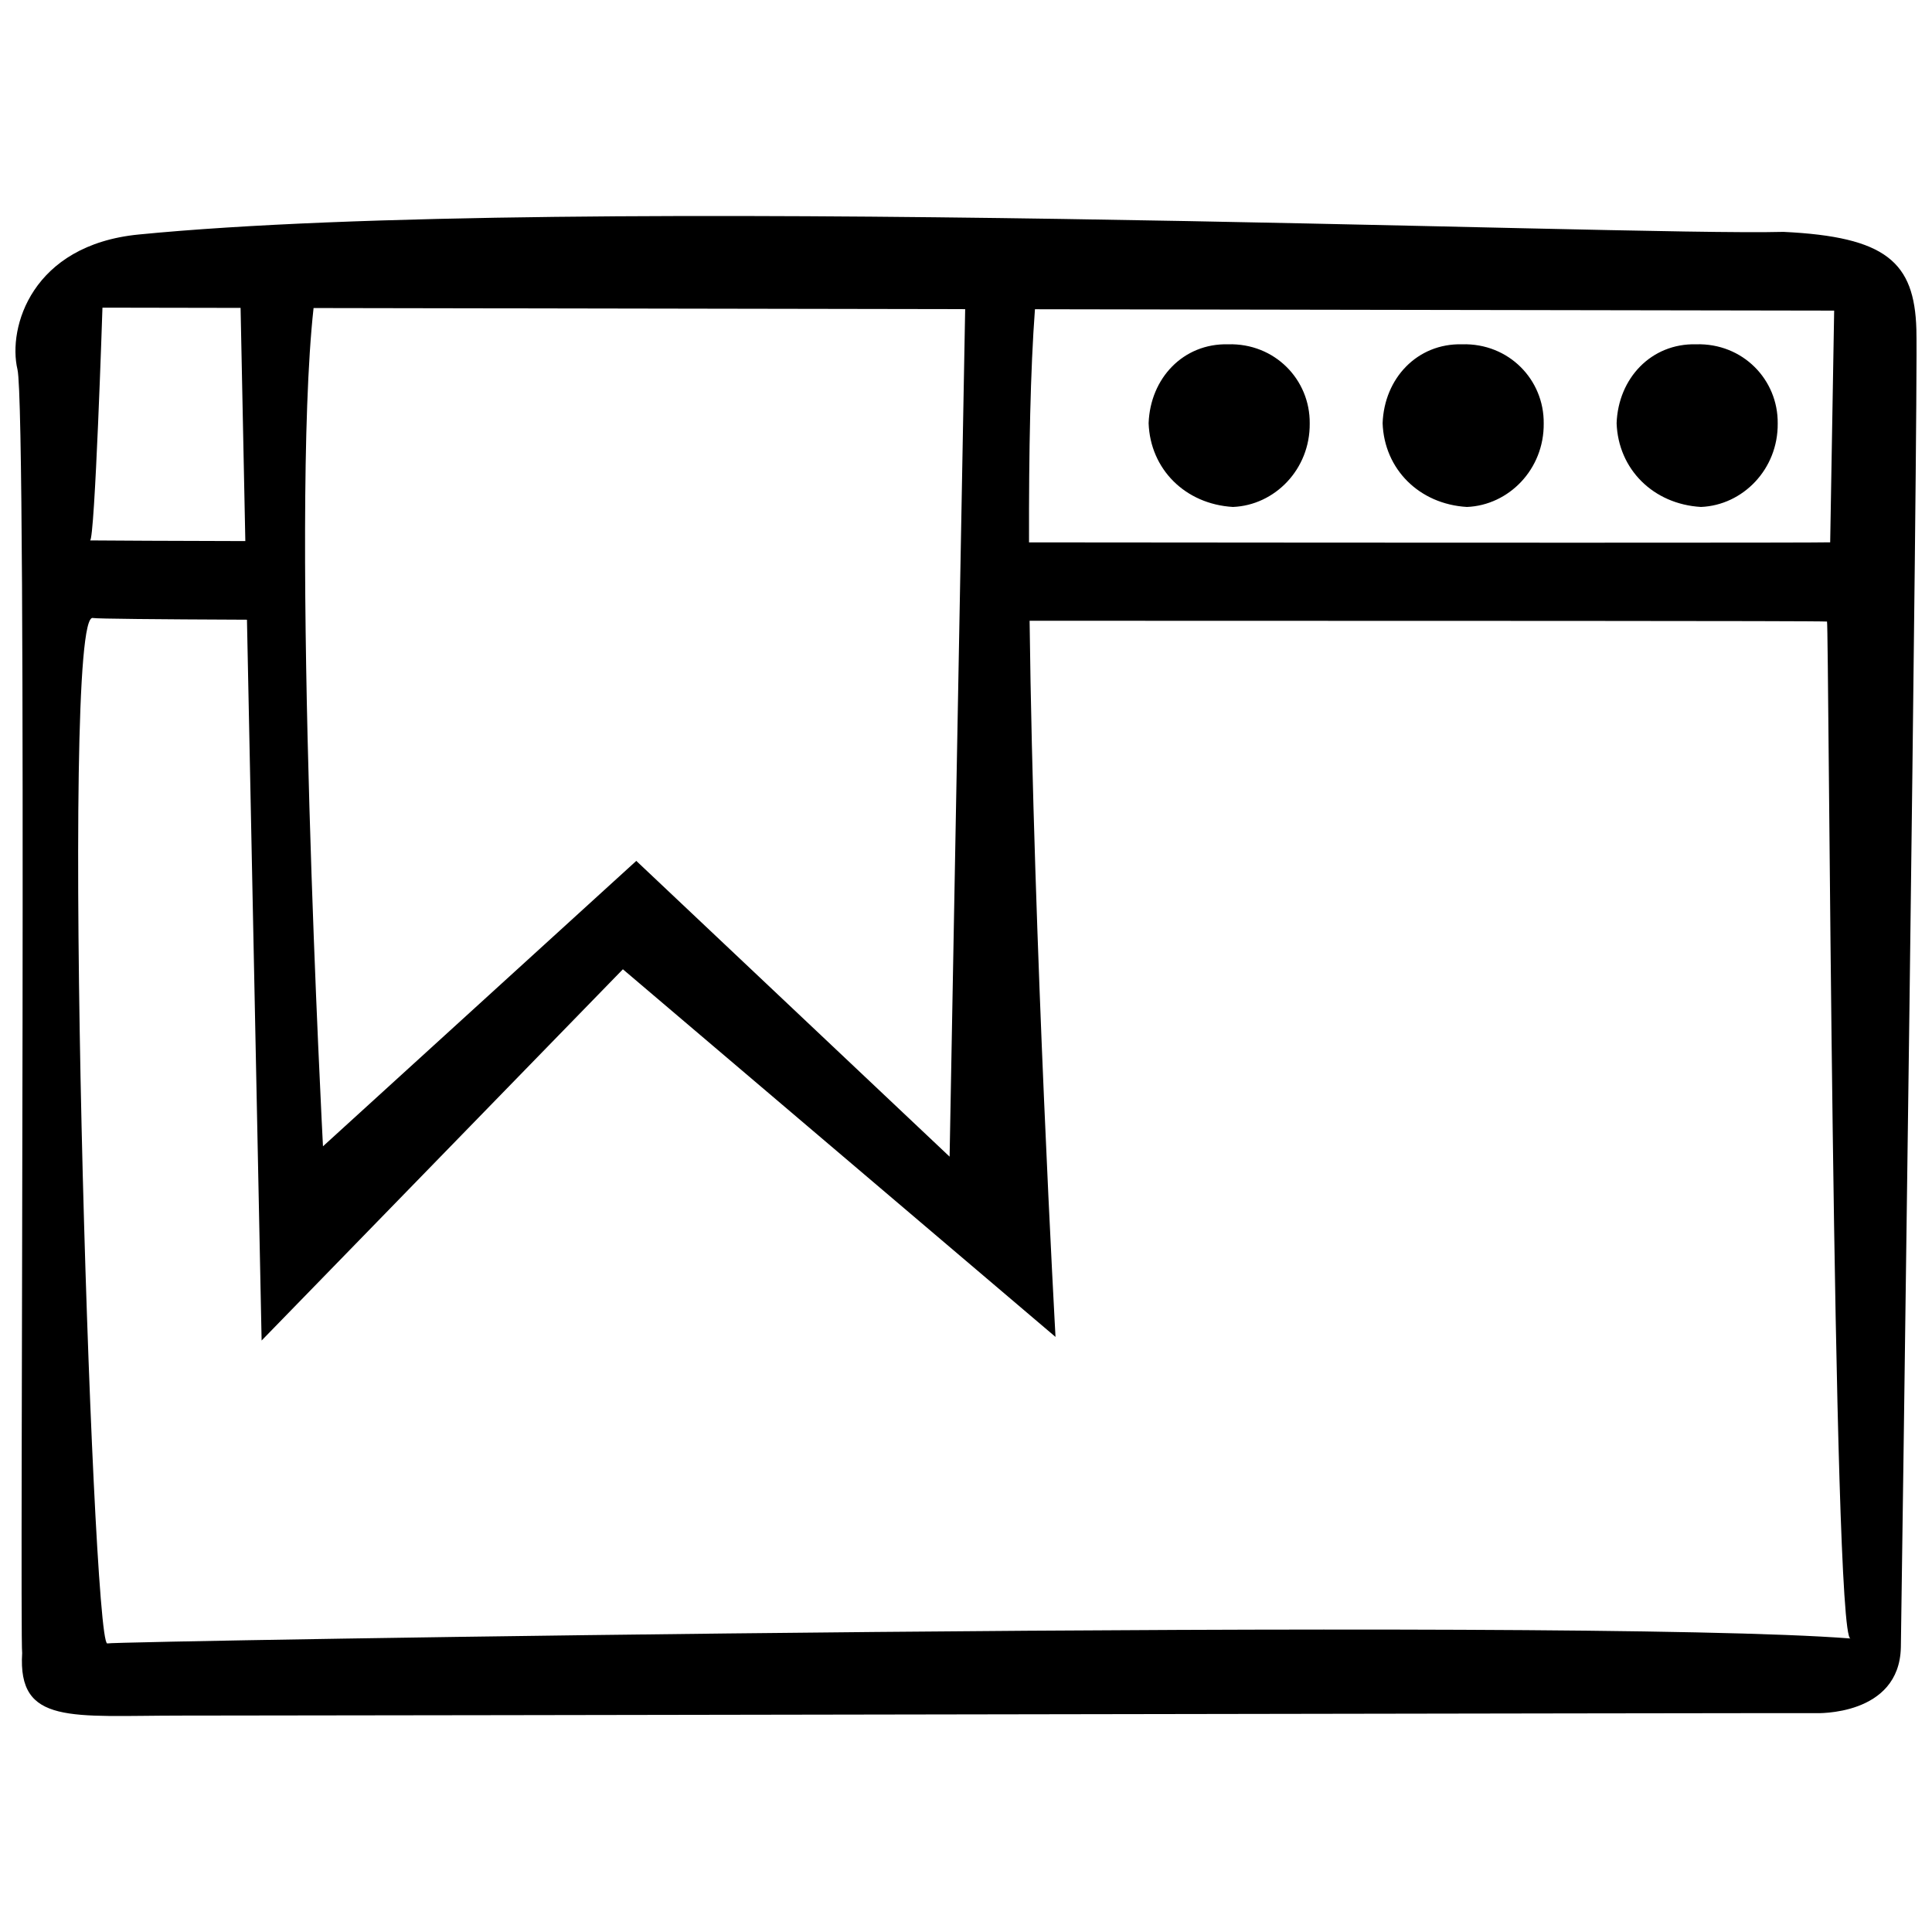 <?xml version="1.0" encoding="UTF-8"?>
<!-- Uploaded to: SVG Repo, www.svgrepo.com, Generator: SVG Repo Mixer Tools -->
<svg width="800px" height="800px" version="1.1" viewBox="144 144 512 512" xmlns="http://www.w3.org/2000/svg">
 <defs>
  <clipPath id="a">
   <path d="m148.09 201h503.81v398h-503.81z"/>
  </clipPath>
 </defs>
 <g clip-path="url(#a)">
  <path d="m572.42 256.16c0.422-11.898 9.16-21.207 21.059-20.918 12.41-0.348 21.754 9.395 21.633 20.973 0.121 12.137-9.246 21.68-20.344 22.133-12.664-0.746-21.922-10.027-22.348-22.188zm-39.664 22.188c11.098-0.453 20.469-9.992 20.344-22.133 0.125-11.578-9.227-21.32-21.633-20.973-11.895-0.289-20.637 9.02-21.059 20.918 0.43 12.16 9.68 21.441 22.348 22.188zm114.99 302.18c-0.363 18.359-22.52 17.477-22.52 17.477-8.07-0.086-389.5 0.645-433.26 0.645-29.16 0-43.289 2.555-42.094-16.57-0.699-4.934 1.391-329.04-1.238-340.15-2.637-11.129 3.785-33.004 32.102-35.781 114.29-11.211 393.32 0.449 435.91-0.699 27.18 1.301 34.699 7.981 35.215 25.84 0.516 17.867-4.043 345.68-4.113 349.24zm-231.05-292.79c107.75 0.105 209.68 0.125 212.32-0.016l1.055-61.406-211.8-0.363c-1.199 16-1.633 37.641-1.57 61.785zm-187.1 160.04 83.027-75.633 83.031 78.383 4.125-224.6-172.68-0.297c-6.262 56.391 2.492 222.14 2.492 222.14zm-61.742-160.56c6.5 0.066 21.062 0.121 41.16 0.176l-1.258-61.797-36.605-0.066c0.004 0.004-2.019 62.043-3.297 61.688zm466.54 290.99c-4.75 0.117-5.727-269.46-6.219-269.49-2.754-0.207-104.36-0.176-211.32-0.211 1.059 85.652 6.867 189.79 6.867 189.79l-114.65-97.43-95.742 98.383-3.883-191.02c-24.379-0.105-39.676-0.25-40.789-0.453-9.008-2.969-0.348 271.58 3.762 271.75 0.703-0.609 388.31-7.062 461.98-1.312zm-163.65-299.86c11.105-0.453 20.465-9.992 20.344-22.133 0.121-11.578-9.23-21.32-21.633-20.973-11.898-0.289-20.641 9.02-21.059 20.918 0.43 12.16 9.684 21.441 22.348 22.188z"/>
 </g>
</svg>